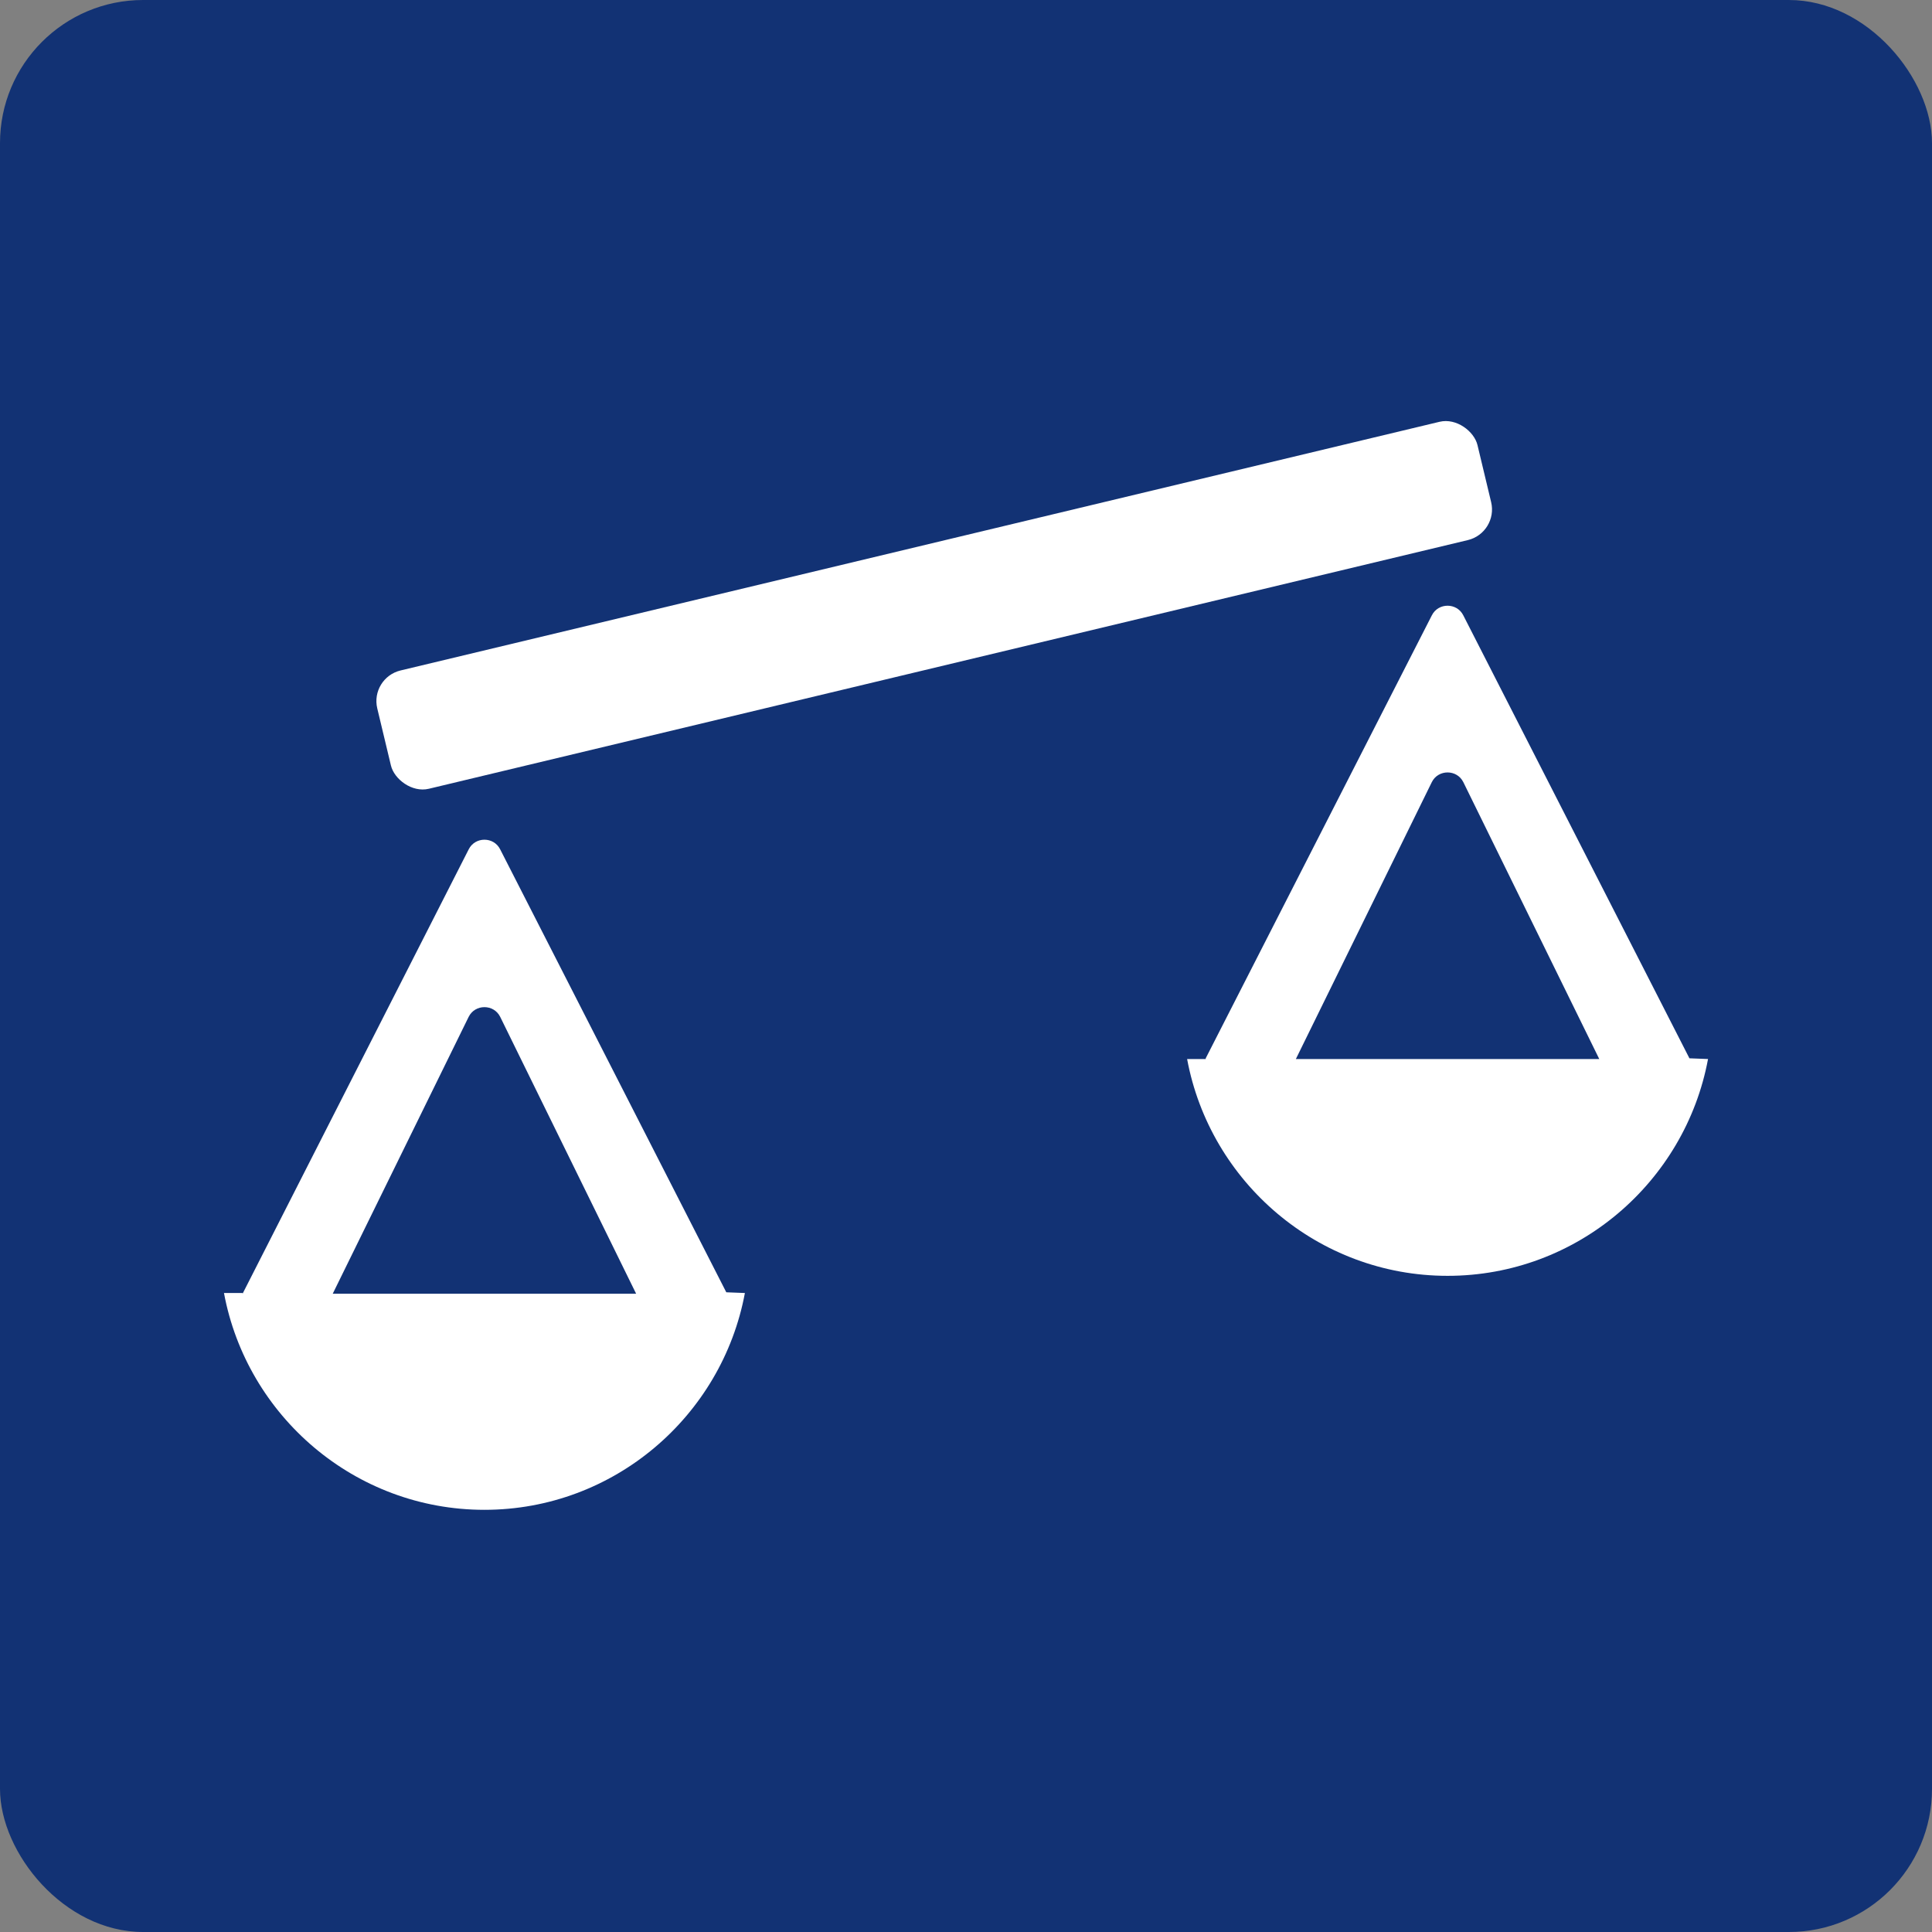 <?xml version="1.0" encoding="UTF-8"?>
<svg id="Layer_1" data-name="Layer 1" xmlns="http://www.w3.org/2000/svg" viewBox="0 0 27 27">
  <rect x="0" y="0" width="27" height="27" fill="#808080" stroke="none"/>
  <defs>
    <style>
      .cls-1 {
        fill: #fff;
      }

      .cls-2 {
        fill: #123274;
      }
    </style>
  </defs>
  <rect id="Rectangle_112" data-name="Rectangle 112" class="cls-2" width="27" height="27" rx="2" ry="2"/>
  <g>
    <path class="cls-1" d="m16.85,14.79l3.16-6.19c.09-.18.35-.18.44,0l3.16,6.19h0s.26.01.26.01c-.32,1.72-1.83,3.03-3.64,3.03s-3.32-1.31-3.64-3.03h.26s0,0,0-.01Zm5.5.01l-1.9-3.87c-.09-.18-.35-.18-.44,0l-1.9,3.87h4.25,0Z"/>
    <path class="cls-1" d="m3.39,18.08h0s3.16-6.21,3.16-6.21c.09-.18.35-.18.44,0l3.16,6.19h0s.26.01.26.01c-.32,1.72-1.83,3.03-3.64,3.03s-3.32-1.31-3.64-3.03h.26Zm5.5,0l-1.9-3.87c-.09-.18-.35-.18-.44,0l-1.9,3.87h4.25,0Z"/>
    <rect class="cls-1" x="5.15" y="7.61" width="15.81" height="1.7" rx=".44" ry=".44" transform="translate(-1.61 3.27) rotate(-13.46)"/>
  </g>
</svg>